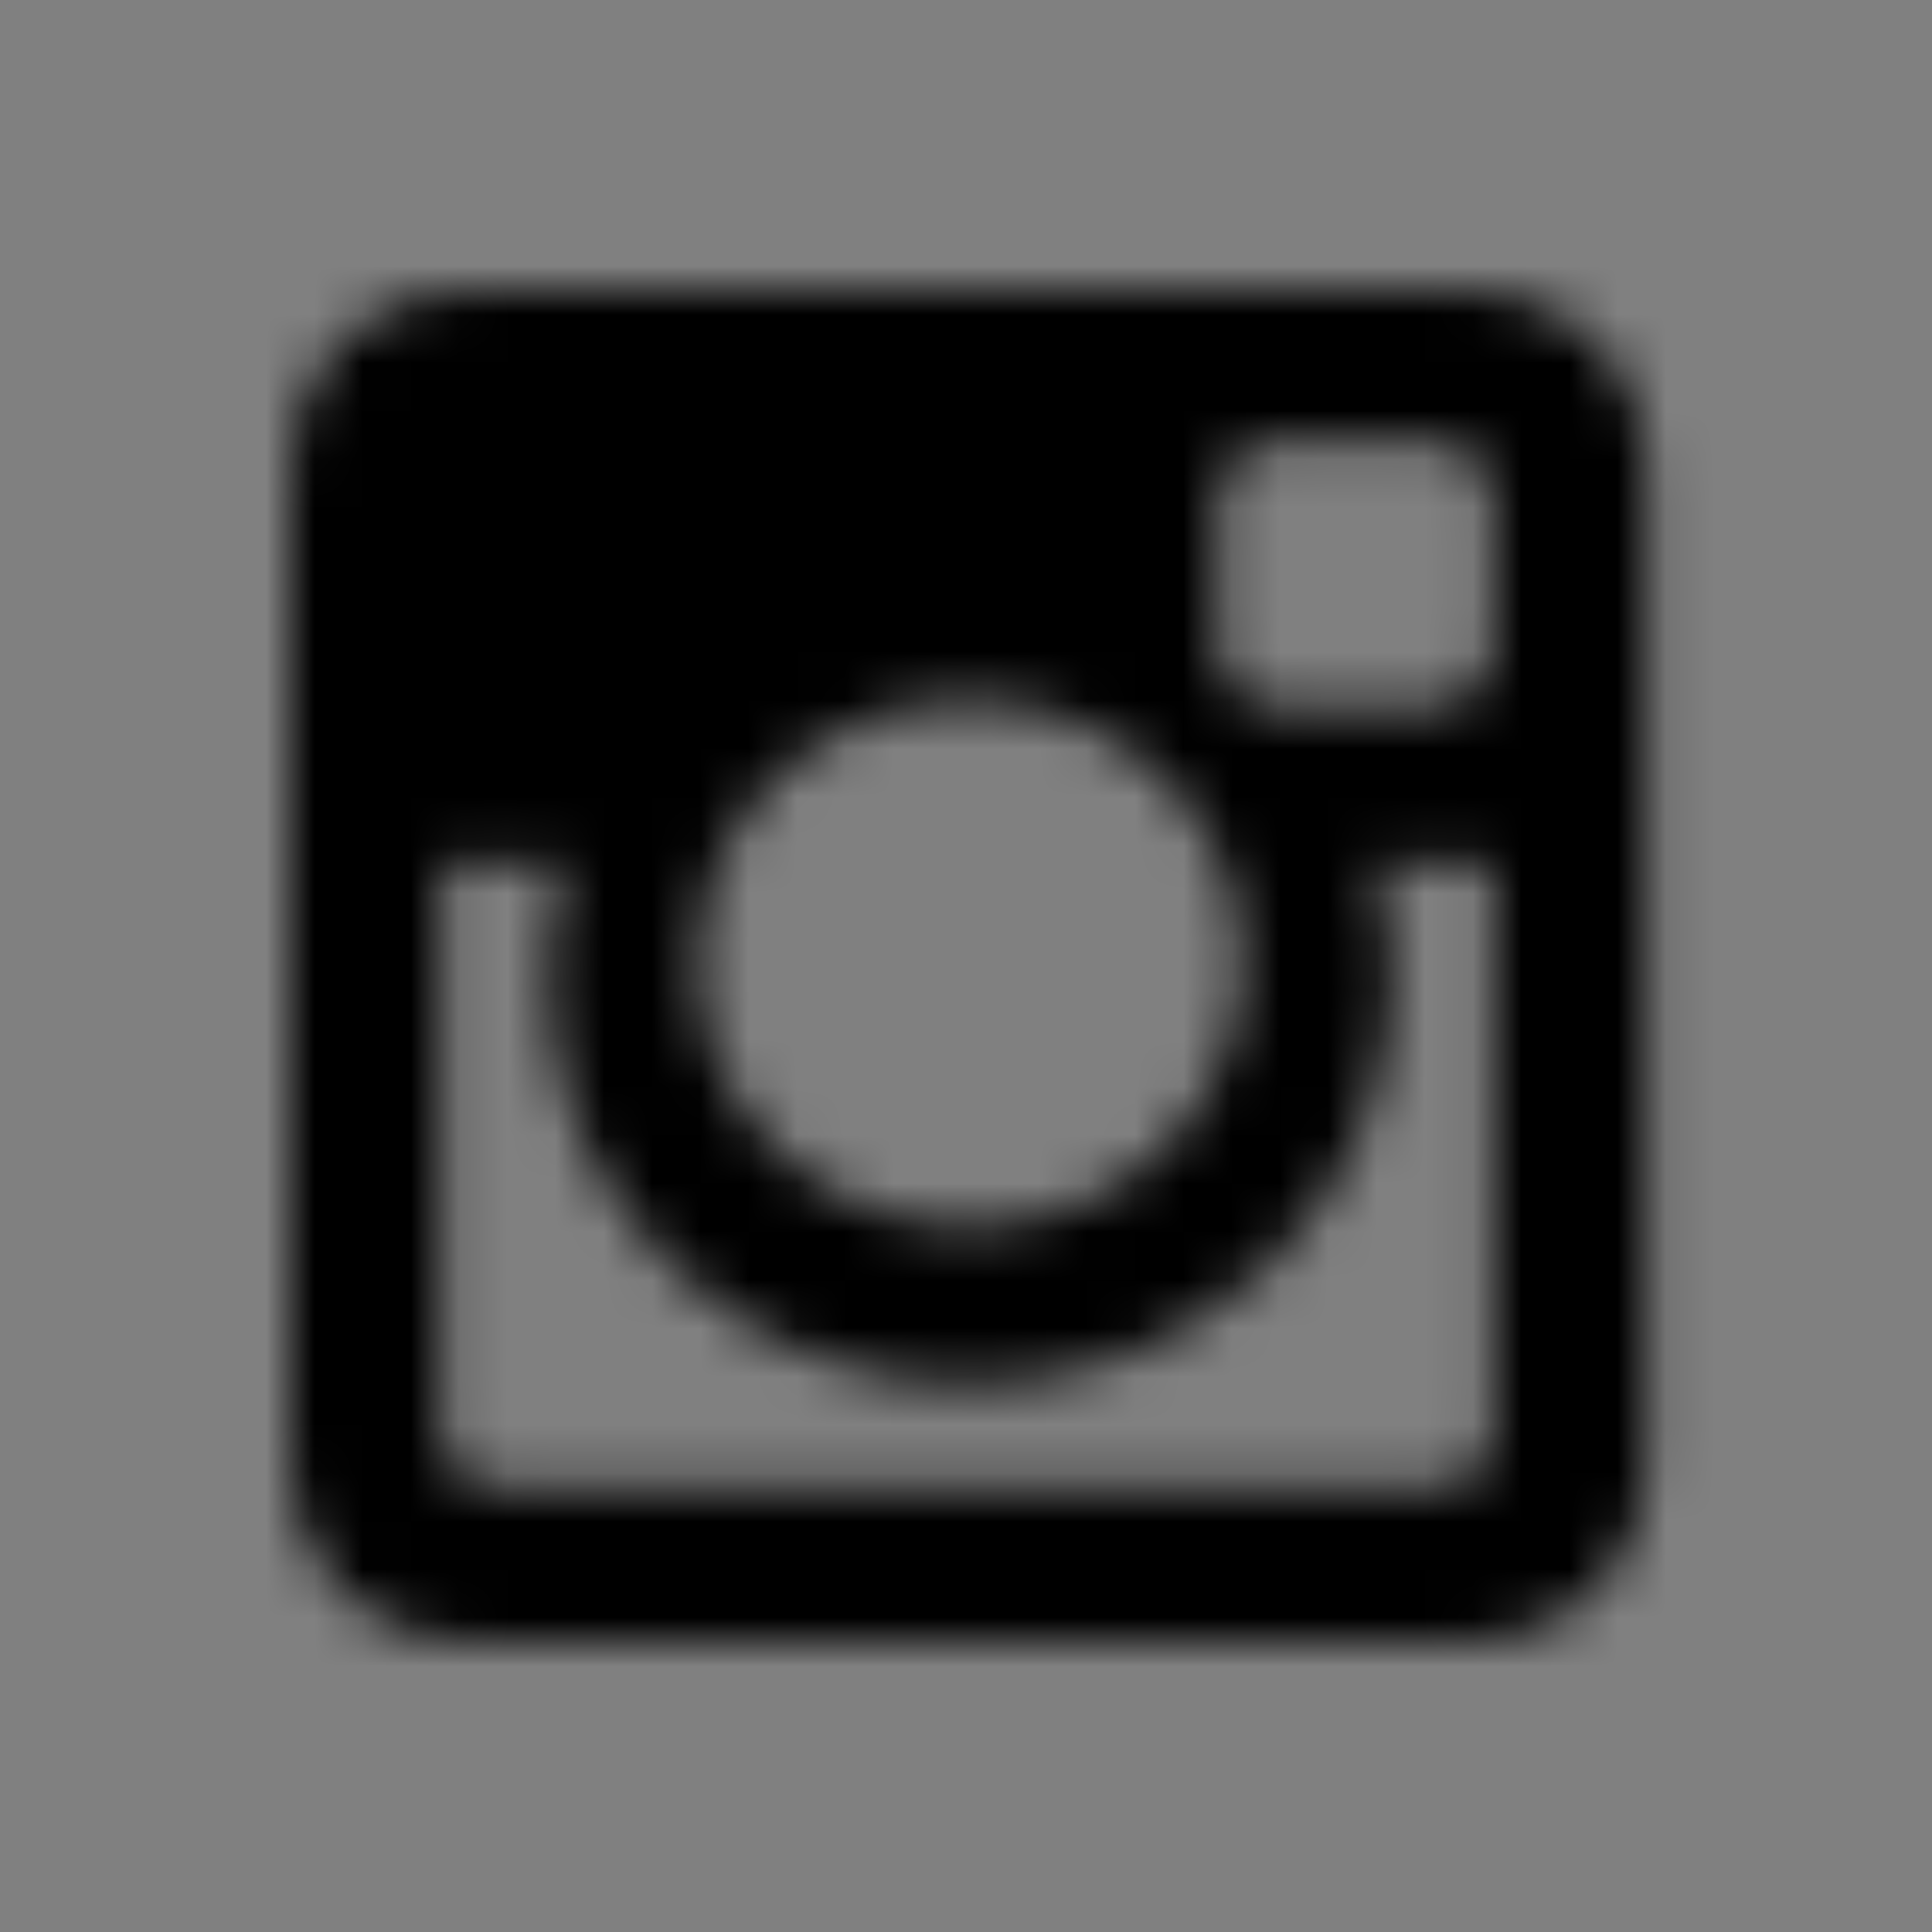 <svg width="40" height="40" viewBox="0 0 40 40" fill="none" xmlns="http://www.w3.org/2000/svg">
<rect x="0" y="0" width="40" height="40" fill="#808080" stroke="none"/>
<mask id="mask0" mask-type="alpha" maskUnits="userSpaceOnUse" x="6" y="6" width="29" height="28">
<path d="M30.924 10.375C30.924 9.684 30.356 9.118 29.662 9.118H26.479C25.782 9.118 25.214 9.684 25.214 10.375V13.383C25.214 14.077 25.782 14.64 26.479 14.64H29.662C30.356 14.64 30.924 14.077 30.924 13.383V10.375ZM20.072 14.496C16.961 14.496 14.438 16.939 14.438 19.947C14.438 22.955 16.961 25.397 20.072 25.397C23.202 25.397 25.726 22.955 25.726 19.947C25.726 16.939 23.202 14.496 20.072 14.496ZM30.924 17.849H28.453C28.692 18.596 28.821 19.418 28.821 20.238C28.821 24.903 24.903 28.678 20.072 28.678C15.26 28.678 11.343 24.903 11.343 20.238C11.343 19.418 11.471 18.596 11.71 17.849H9.13V29.663C9.13 30.282 9.626 30.773 10.247 30.773H29.806C30.428 30.773 30.924 30.282 30.924 29.663V17.849ZM34.107 30.41C34.107 32.377 32.481 34 30.503 34H9.604C7.629 34 6 32.377 6 30.41V9.59C6 7.623 7.629 6 9.604 6H30.503C32.481 6 34.107 7.623 34.107 9.59V30.41Z" fill="white"/>
</mask>
<g mask="url(#mask0)">
<path d="M30.924 10.375C30.924 9.684 30.356 9.118 29.662 9.118H26.479C25.782 9.118 25.214 9.684 25.214 10.375V13.383C25.214 14.077 25.782 14.64 26.479 14.64H29.662C30.356 14.64 30.924 14.077 30.924 13.383V10.375ZM20.072 14.496C16.961 14.496 14.438 16.939 14.438 19.947C14.438 22.955 16.961 25.397 20.072 25.397C23.202 25.397 25.726 22.955 25.726 19.947C25.726 16.939 23.202 14.496 20.072 14.496ZM30.924 17.849H28.453C28.692 18.596 28.821 19.418 28.821 20.238C28.821 24.903 24.903 28.678 20.072 28.678C15.26 28.678 11.343 24.903 11.343 20.238C11.343 19.418 11.471 18.596 11.71 17.849H9.13V29.663C9.13 30.282 9.626 30.773 10.247 30.773H29.806C30.428 30.773 30.924 30.282 30.924 29.663V17.849ZM34.107 30.41C34.107 32.377 32.481 34 30.503 34H9.604C7.629 34 6 32.377 6 30.41V9.59C6 7.623 7.629 6 9.604 6H30.503C32.481 6 34.107 7.623 34.107 9.59V30.41Z" fill="white"/>
<mask id="mask1" mask-type="alpha" maskUnits="userSpaceOnUse" x="0" y="0" width="40" height="40">
<path d="M40 0H0V40H40V0Z" fill="white"/>
</mask>
<g mask="url(#mask1)">
<path d="M40 0H0V40H40V0Z" fill="black"/>
</g>
</g>
</svg>
